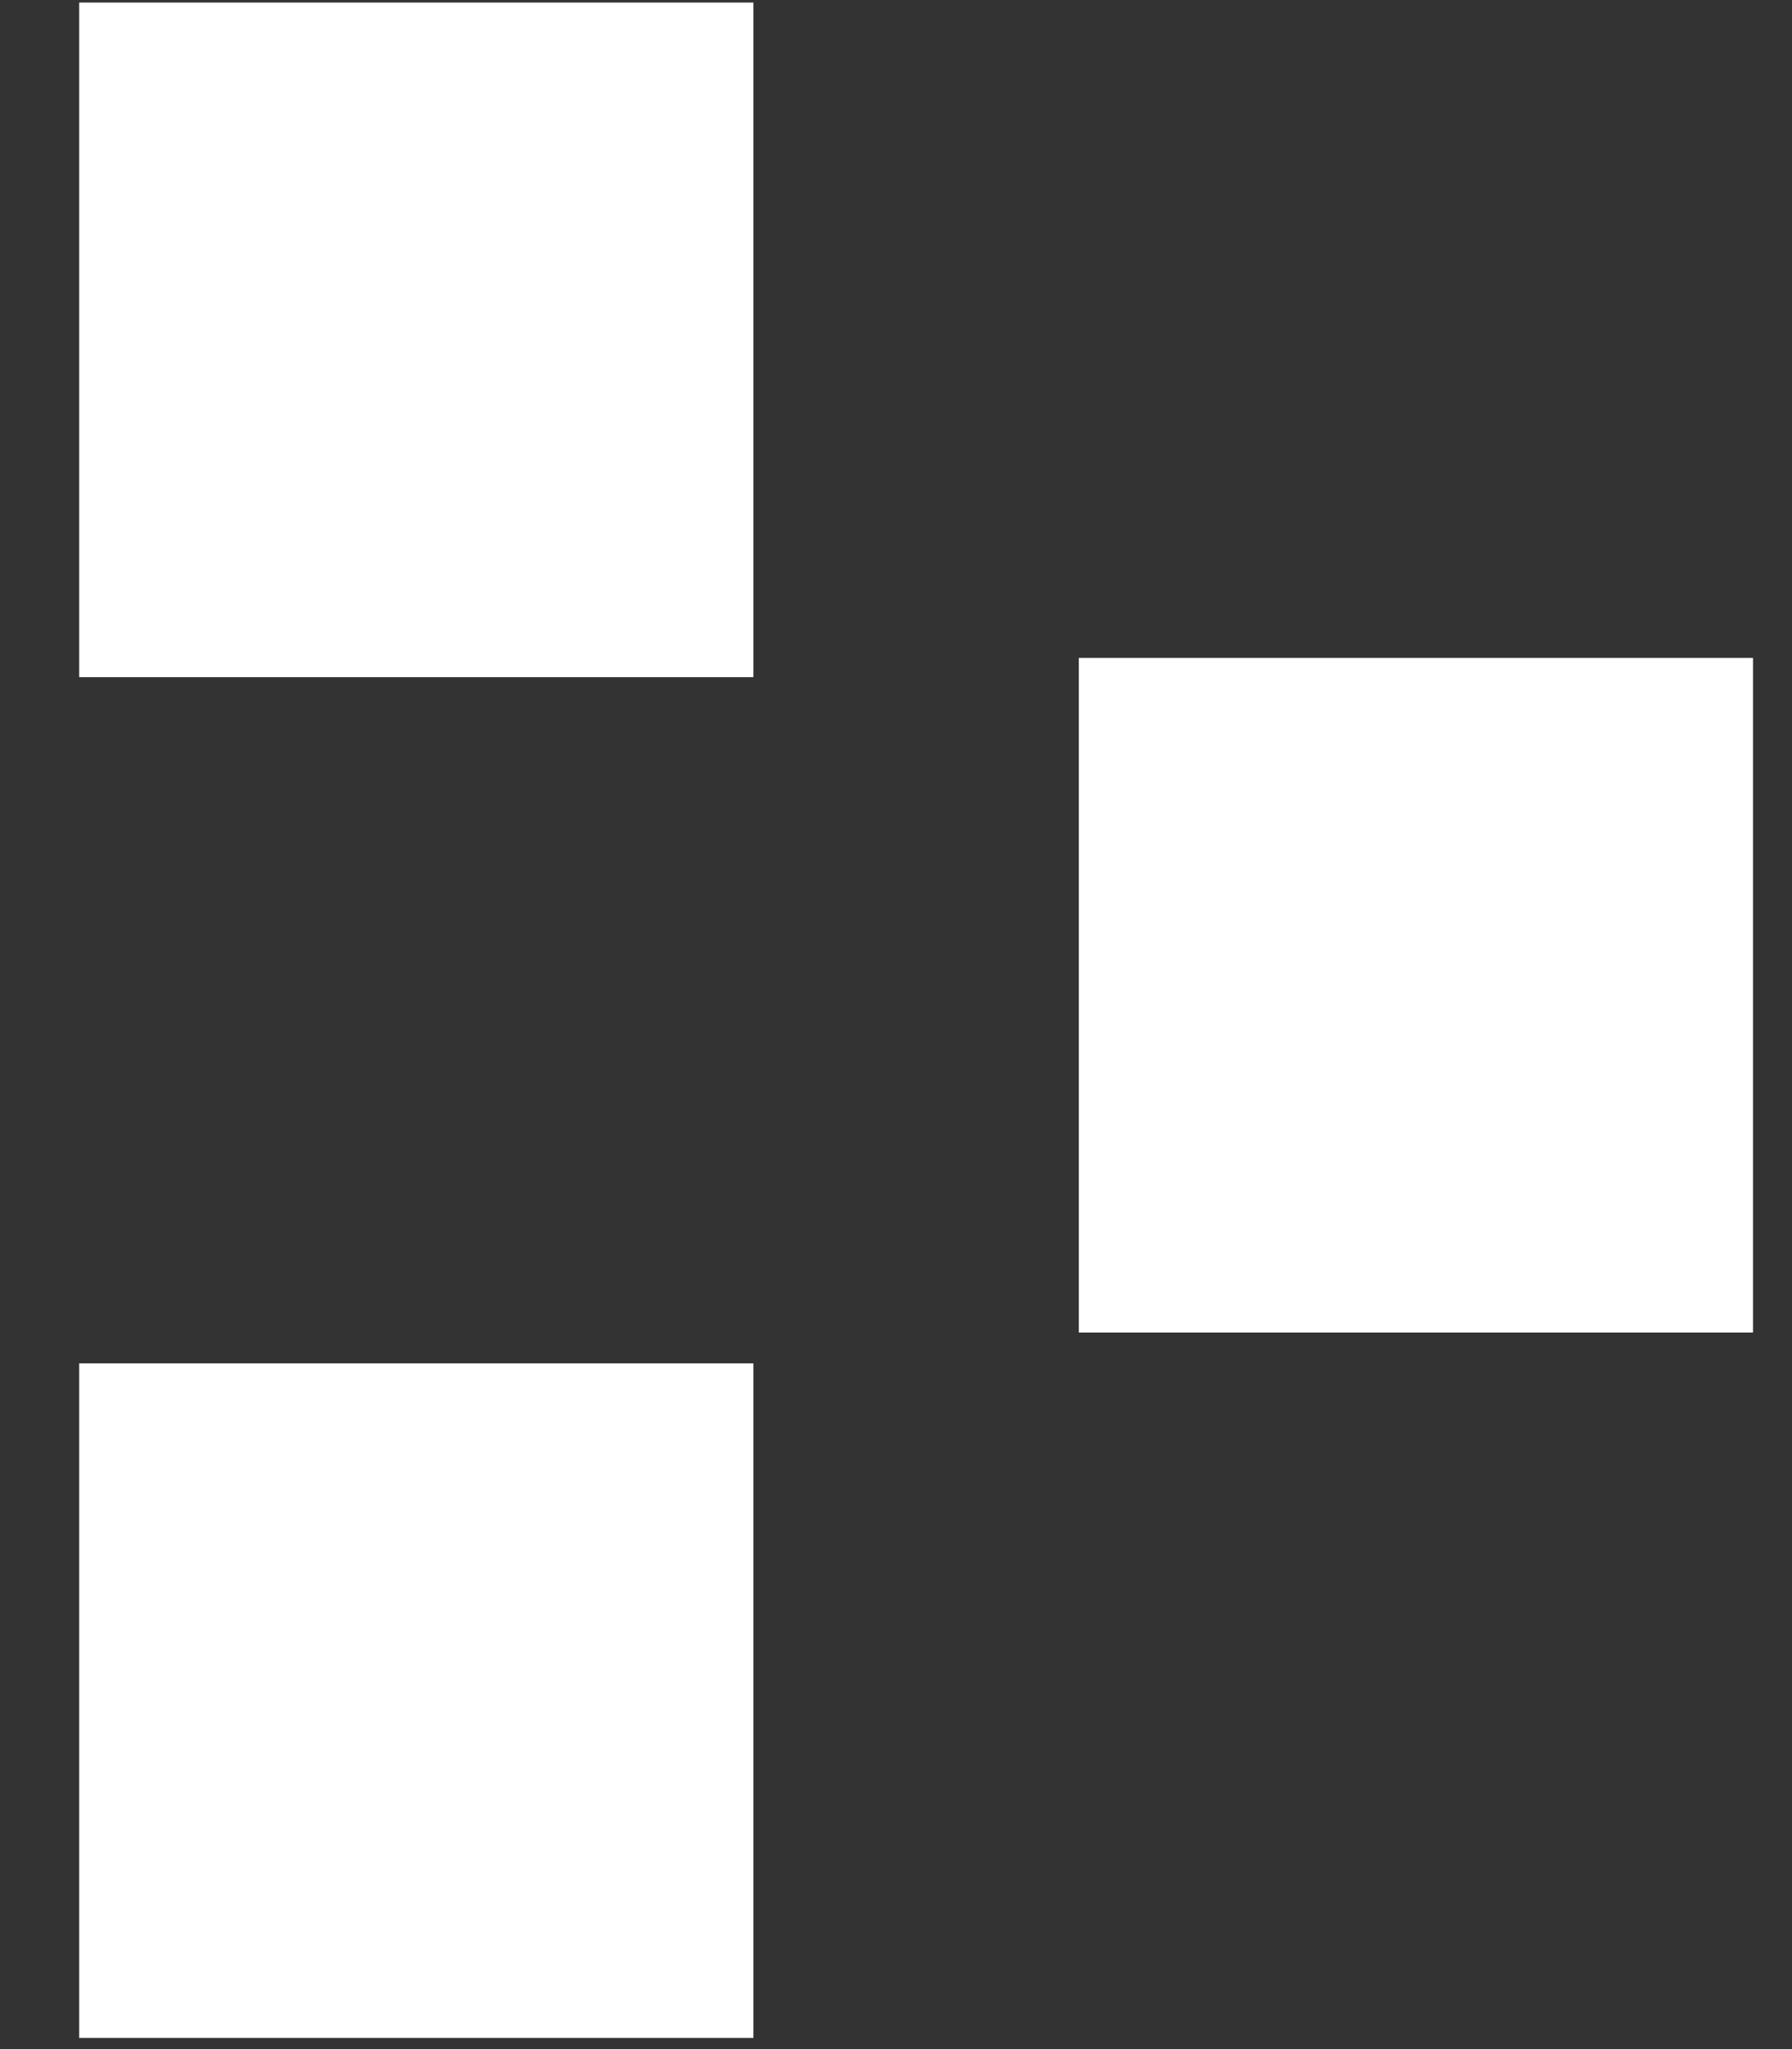 <?xml version="1.0" encoding="UTF-8"?> <svg xmlns="http://www.w3.org/2000/svg" width="21" height="24" viewBox="0 0 21 24" fill="none"><rect x="0" y="0" width="21" height="24" fill="#333333" stroke="none"/><rect x="0.928" y="0.03" width="7.901" height="7.901" fill="white"></rect><rect x="12.642" y="7.706" width="7.901" height="7.901" fill="white"></rect><rect x="0.928" y="15.968" width="7.901" height="7.901" fill="white"></rect></svg> 